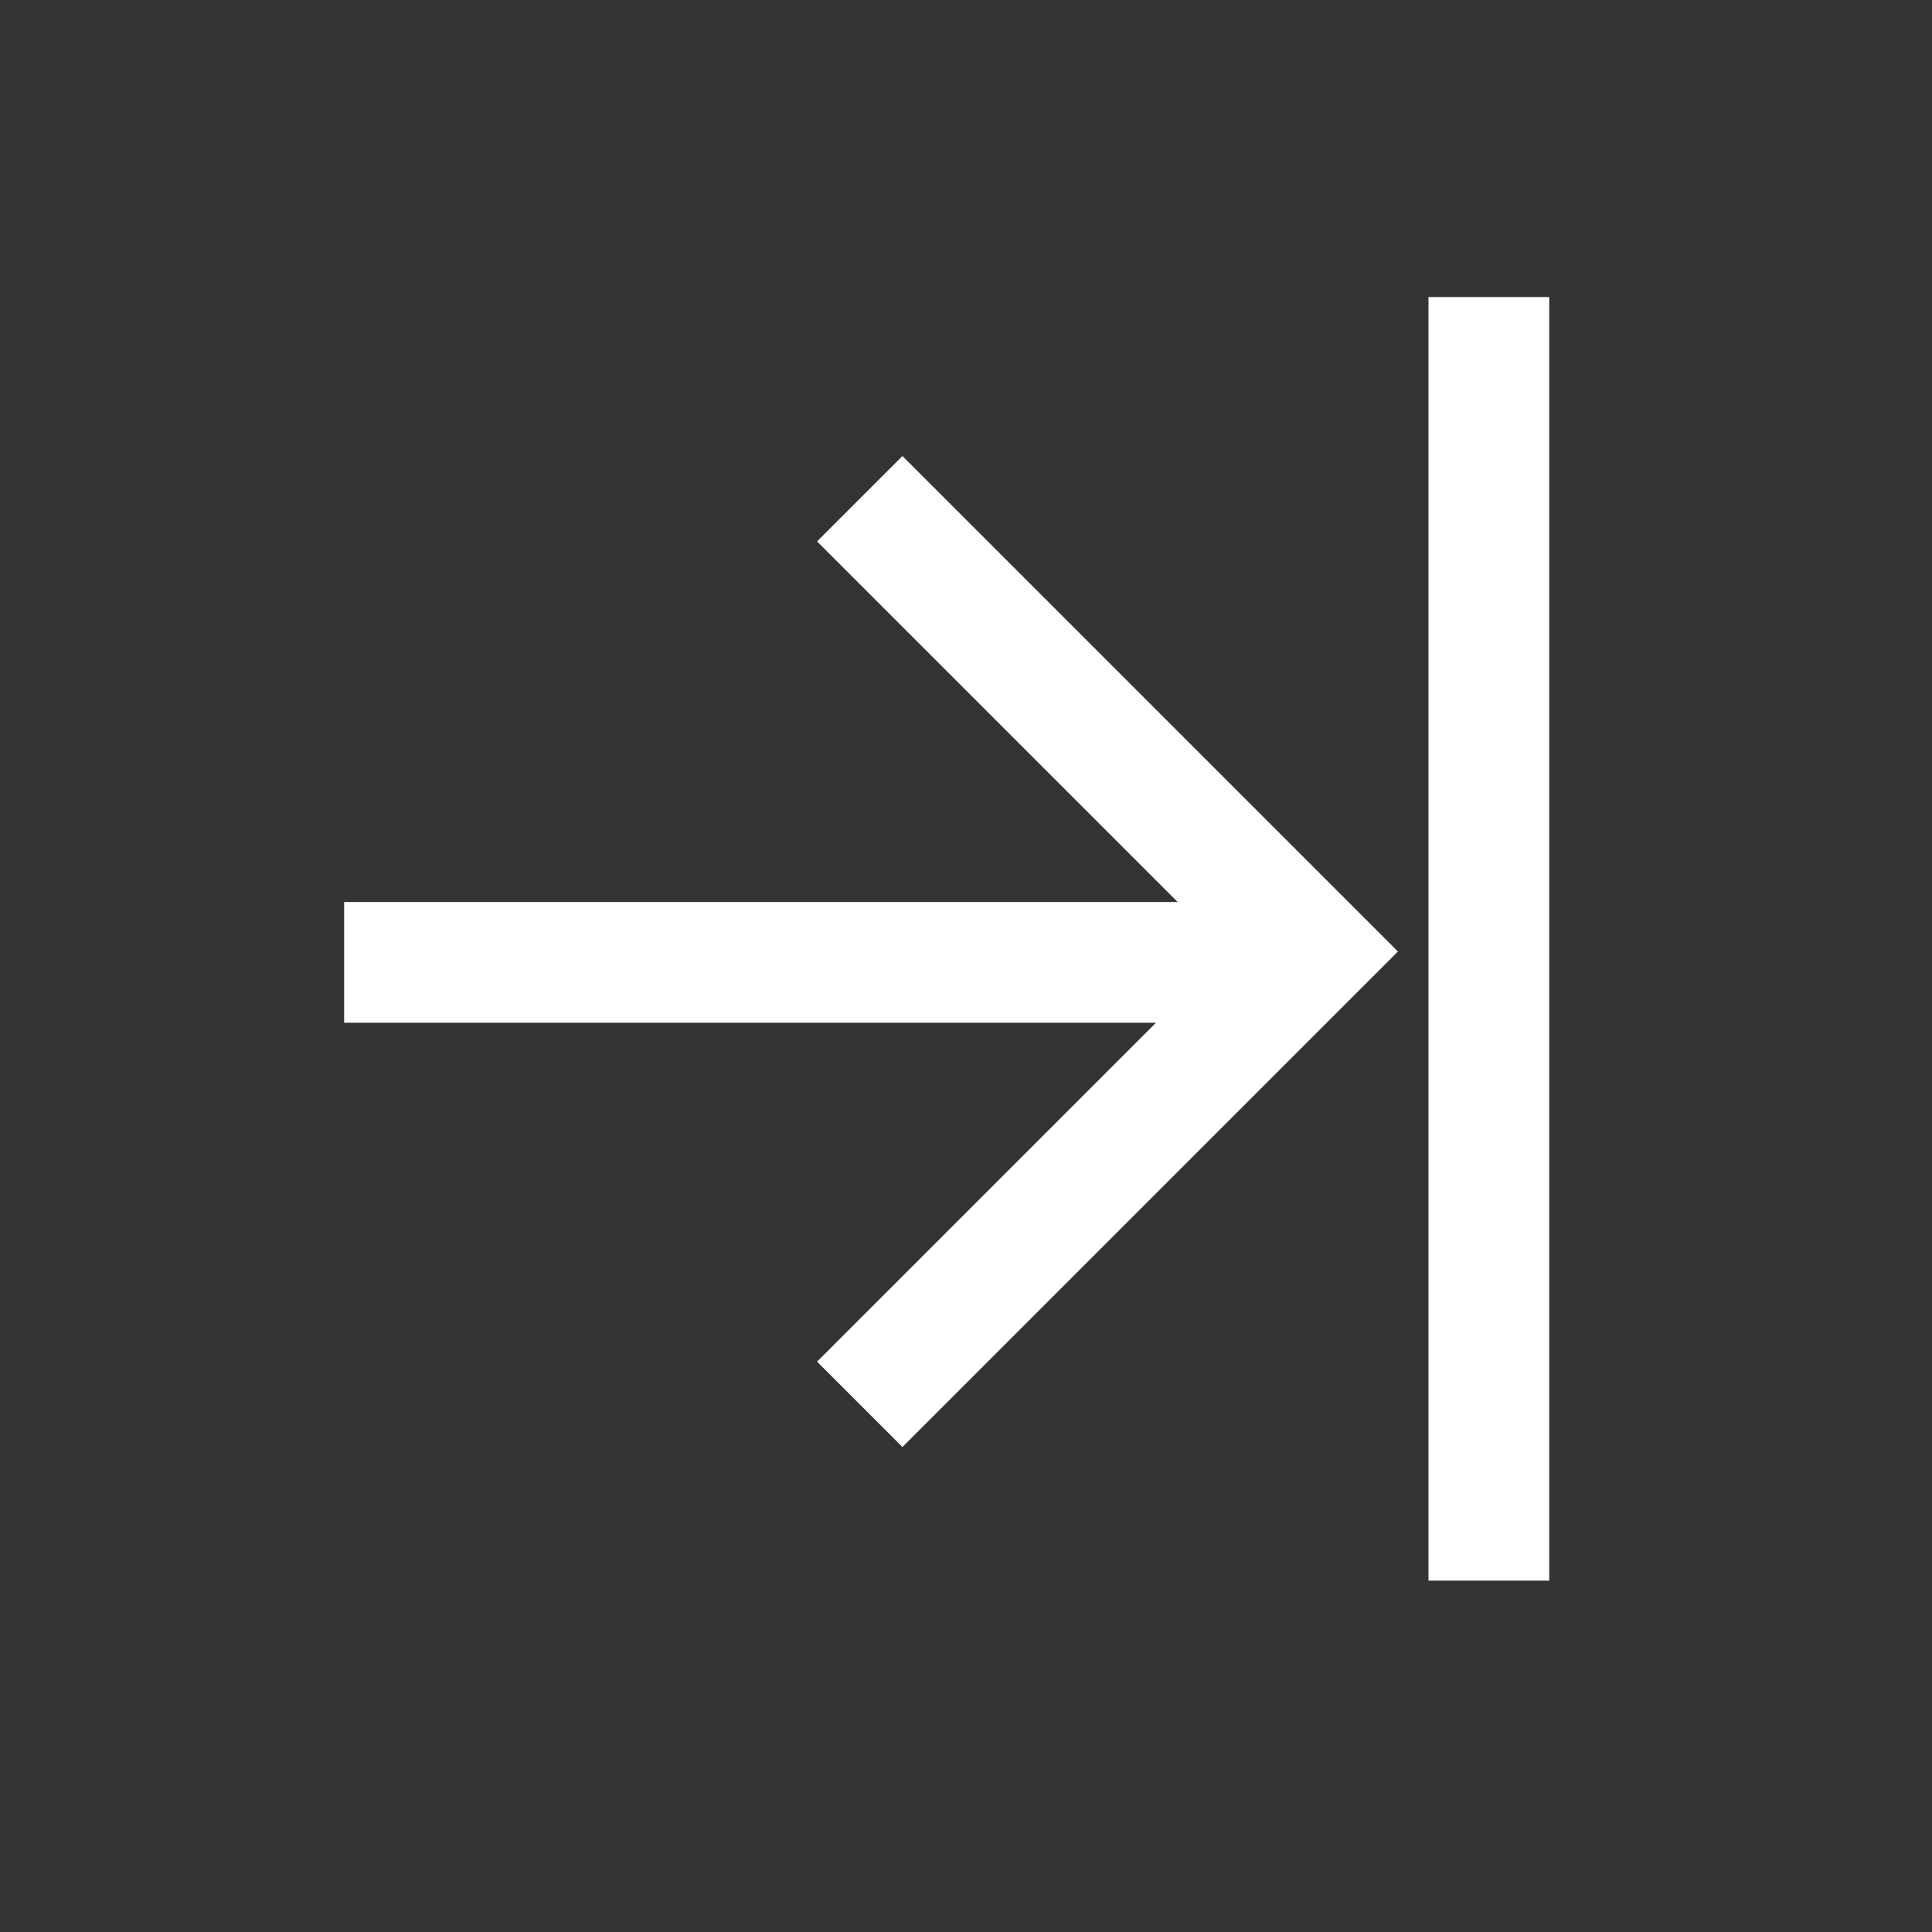 <svg xmlns="http://www.w3.org/2000/svg" width="16" height="16" viewBox="0 0 16 16">
  <rect x="0" y="0" width="16" height="16" fill="#333333" stroke="none"/>
  <g style="isolation: isolate">
    <g id="Ebene_2" data-name="Ebene 2">
      <g id="Icons">
        <g>
          <g style="mix-blend-mode: multiply">
            <rect width="16" height="16" fill="none"/>
          </g>
          <g id="Gruppe_7" data-name="Gruppe 7">
            <g id="Gruppe_6" data-name="Gruppe 6">
              <line id="Linie_5" data-name="Linie 5" x1="2.85" y1="7.97" x2="10.79" y2="7.97" fill="none" stroke="#fff" stroke-miterlimit="10"/>
              <path id="Pfad_5" data-name="Pfad 5" d="M7.12,11.63l3.75-3.75L7.12,4.13" fill="none" stroke="#fff" stroke-miterlimit="10"/>
            </g>
            <line id="Linie_6" data-name="Linie 6" x1="12.33" y1="2.46" x2="12.33" y2="13.09" fill="none" stroke="#fff" stroke-miterlimit="10"/>
          </g>
        </g>
      </g>
    </g>
  </g>
</svg>
